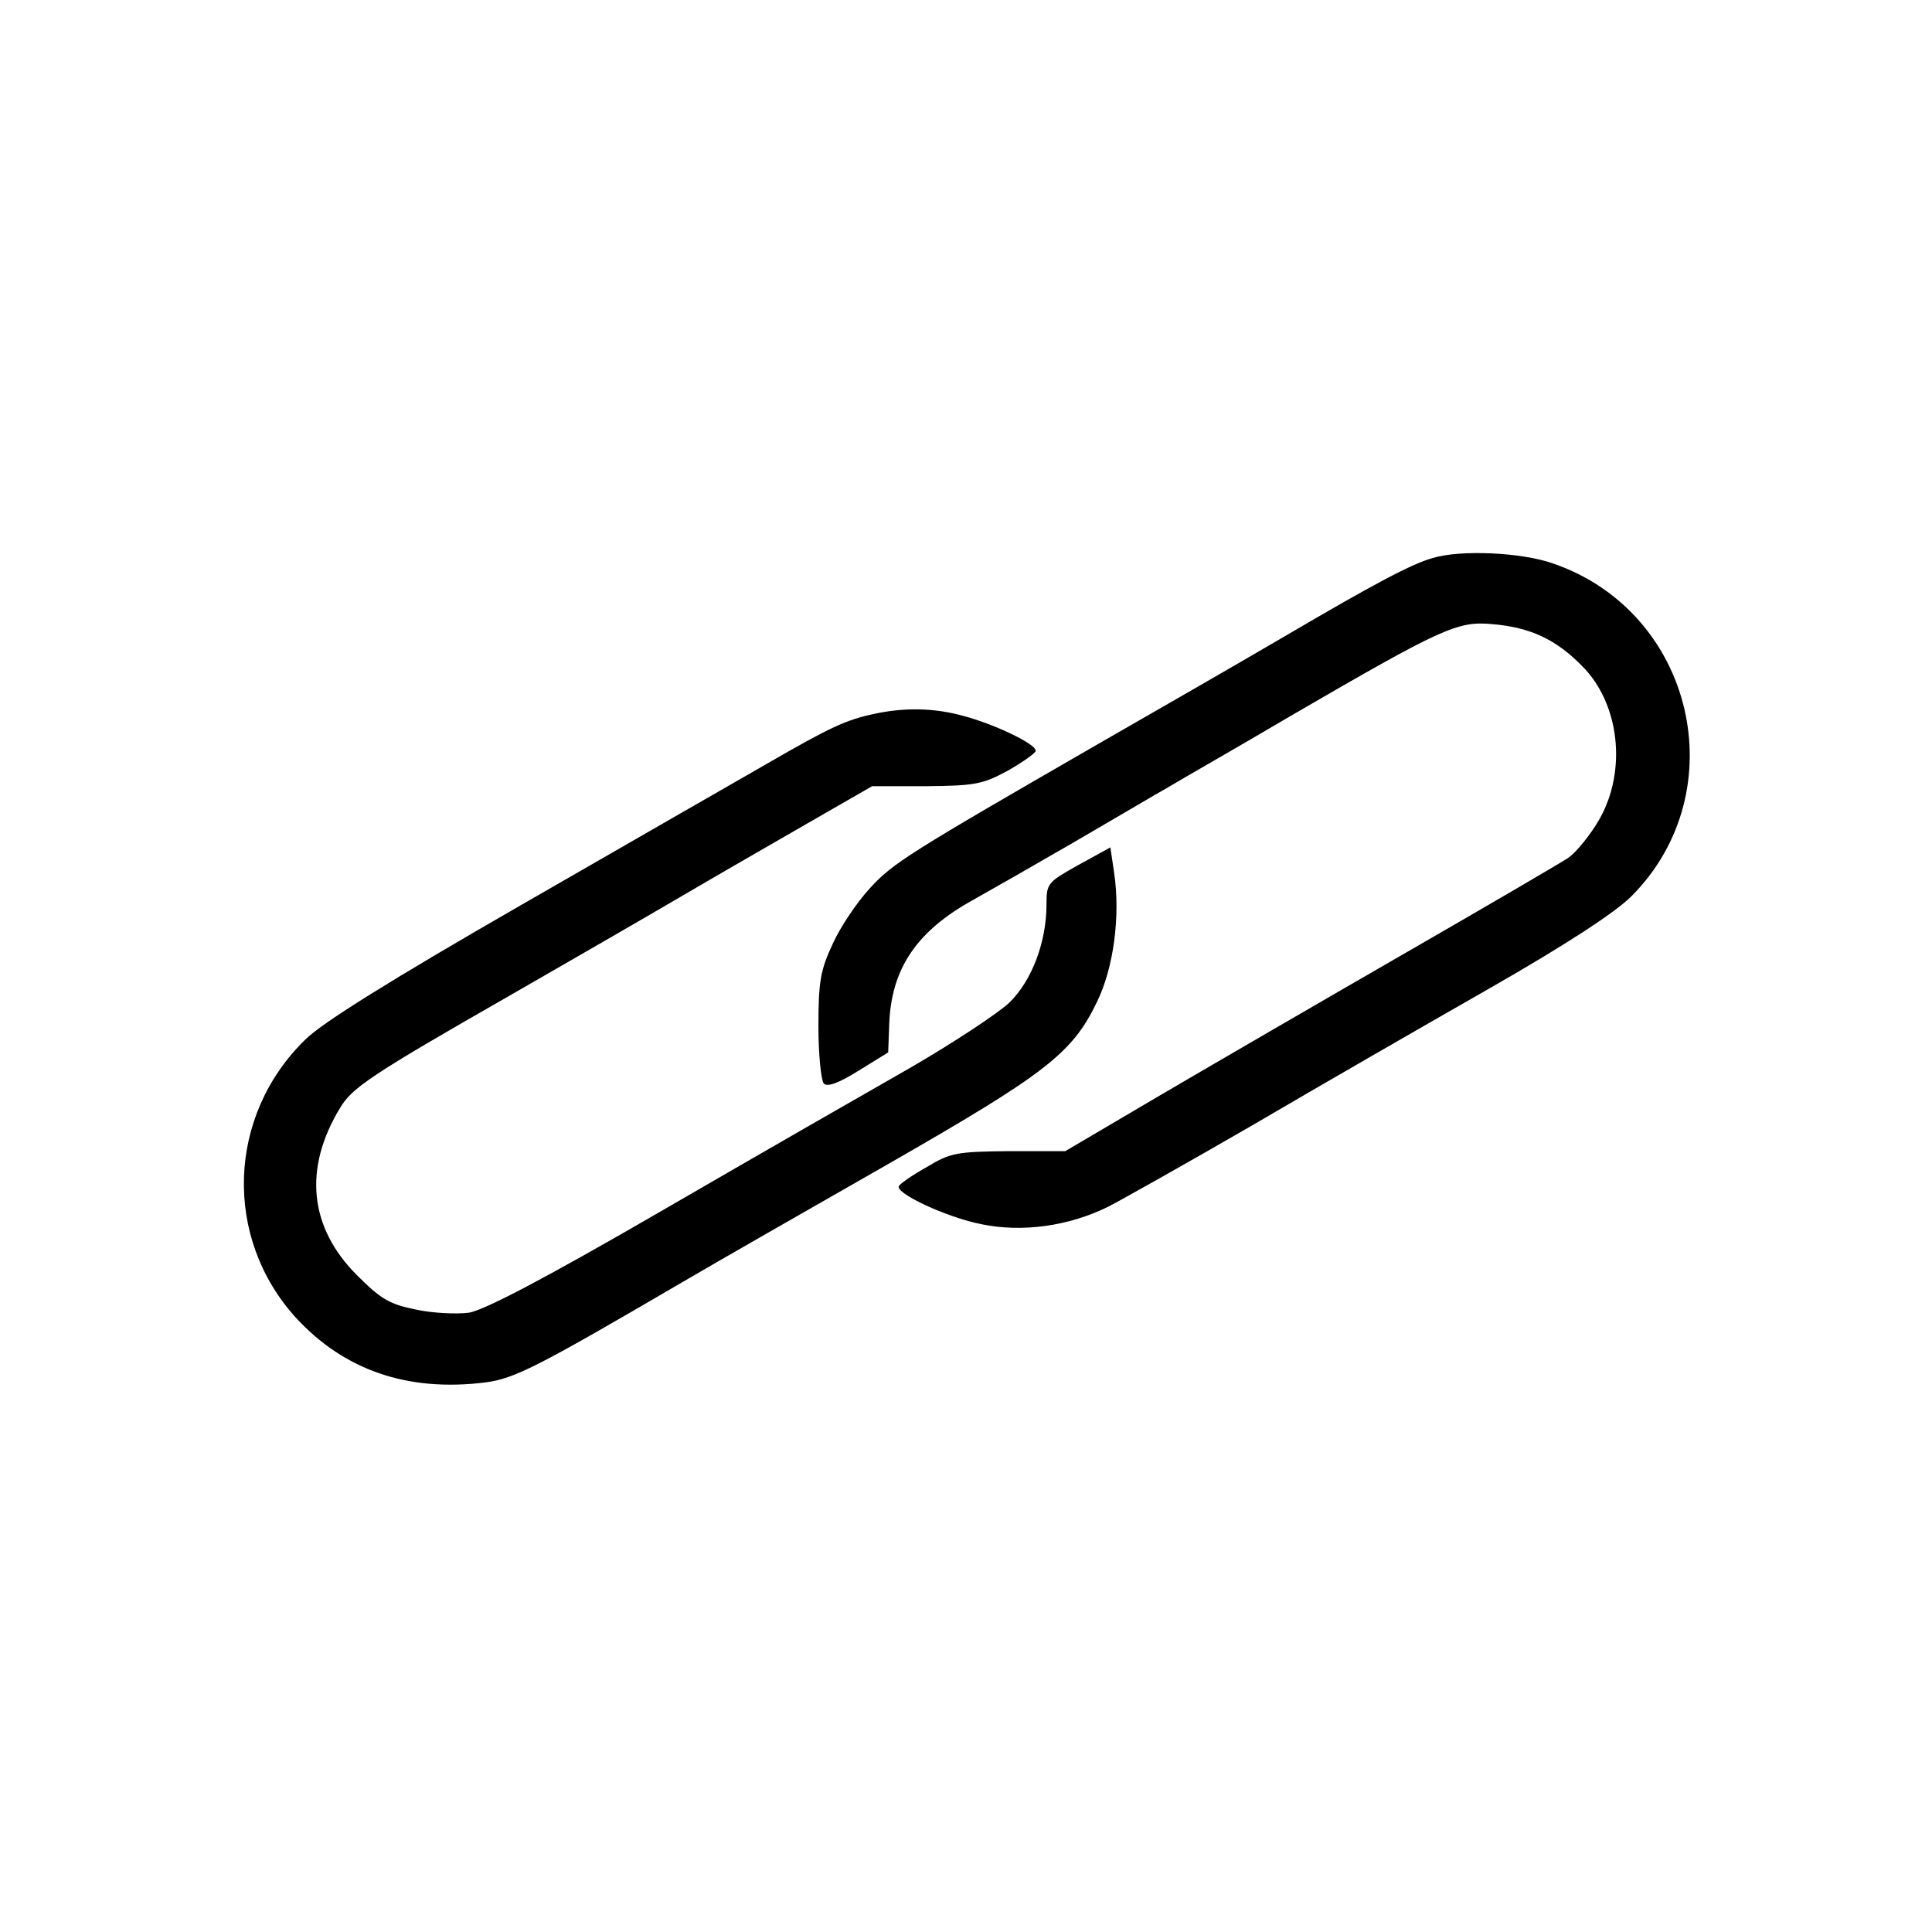 <?xml version="1.0" standalone="no"?>
<!DOCTYPE svg PUBLIC "-//W3C//DTD SVG 20010904//EN"
 "http://www.w3.org/TR/2001/REC-SVG-20010904/DTD/svg10.dtd">
<svg version="1.0" xmlns="http://www.w3.org/2000/svg"
 width="360pt" height="360pt" viewBox="0 0 360 360"
 preserveAspectRatio="xMidYMid meet">
<g transform="translate(0,360) scale(0.1,-0.1)"
fill="#000000" stroke="none">
<path d="M2669 2560 c-39 -11 -107 -47 -274 -145 -82 -48 -240 -139 -350 -202
-352 -203 -381 -221 -424 -268 -24 -26 -55 -72 -69 -103 -23 -49 -27 -70 -27
-154 0 -53 5 -101 10 -107 7 -7 28 1 65 24 l55 34 2 54 c4 102 51 172 156 230
34 19 118 67 187 107 69 40 150 88 180 105 30 18 132 76 225 131 284 165 311
177 376 171 70 -6 118 -28 167 -78 70 -70 84 -195 32 -286 -16 -28 -42 -60
-57 -71 -15 -10 -152 -90 -303 -177 -151 -87 -356 -206 -455 -264 l-180 -106
-105 0 c-97 -1 -109 -3 -152 -29 -27 -15 -50 -31 -53 -36 -8 -13 88 -58 153
-71 76 -16 164 -4 238 33 27 14 148 82 269 152 121 71 319 185 440 254 145 83
235 142 265 172 195 196 116 530 -146 620 -59 21 -174 26 -225 10z"/>
<path d="M1630 2270 c-53 -11 -83 -25 -199 -92 -58 -33 -266 -153 -461 -265
-240 -138 -370 -219 -401 -250 -146 -142 -153 -369 -18 -518 90 -98 208 -139
353 -121 55 7 99 30 366 186 63 37 236 136 385 221 293 168 343 206 389 302
31 63 44 160 32 241 l-7 47 -60 -33 c-57 -32 -59 -34 -59 -73 0 -70 -27 -142
-69 -183 -21 -20 -103 -74 -182 -120 -79 -45 -288 -165 -464 -267 -219 -127
-332 -186 -361 -191 -23 -3 -68 -1 -100 6 -49 10 -65 20 -109 64 -89 89 -100
199 -31 312 22 37 57 61 316 209 113 65 257 148 320 185 63 37 169 98 235 136
l120 69 100 0 c91 1 105 3 153 29 28 16 52 33 52 37 0 13 -78 50 -135 65 -54
15 -109 16 -165 4z"/>
</g>
</svg>
